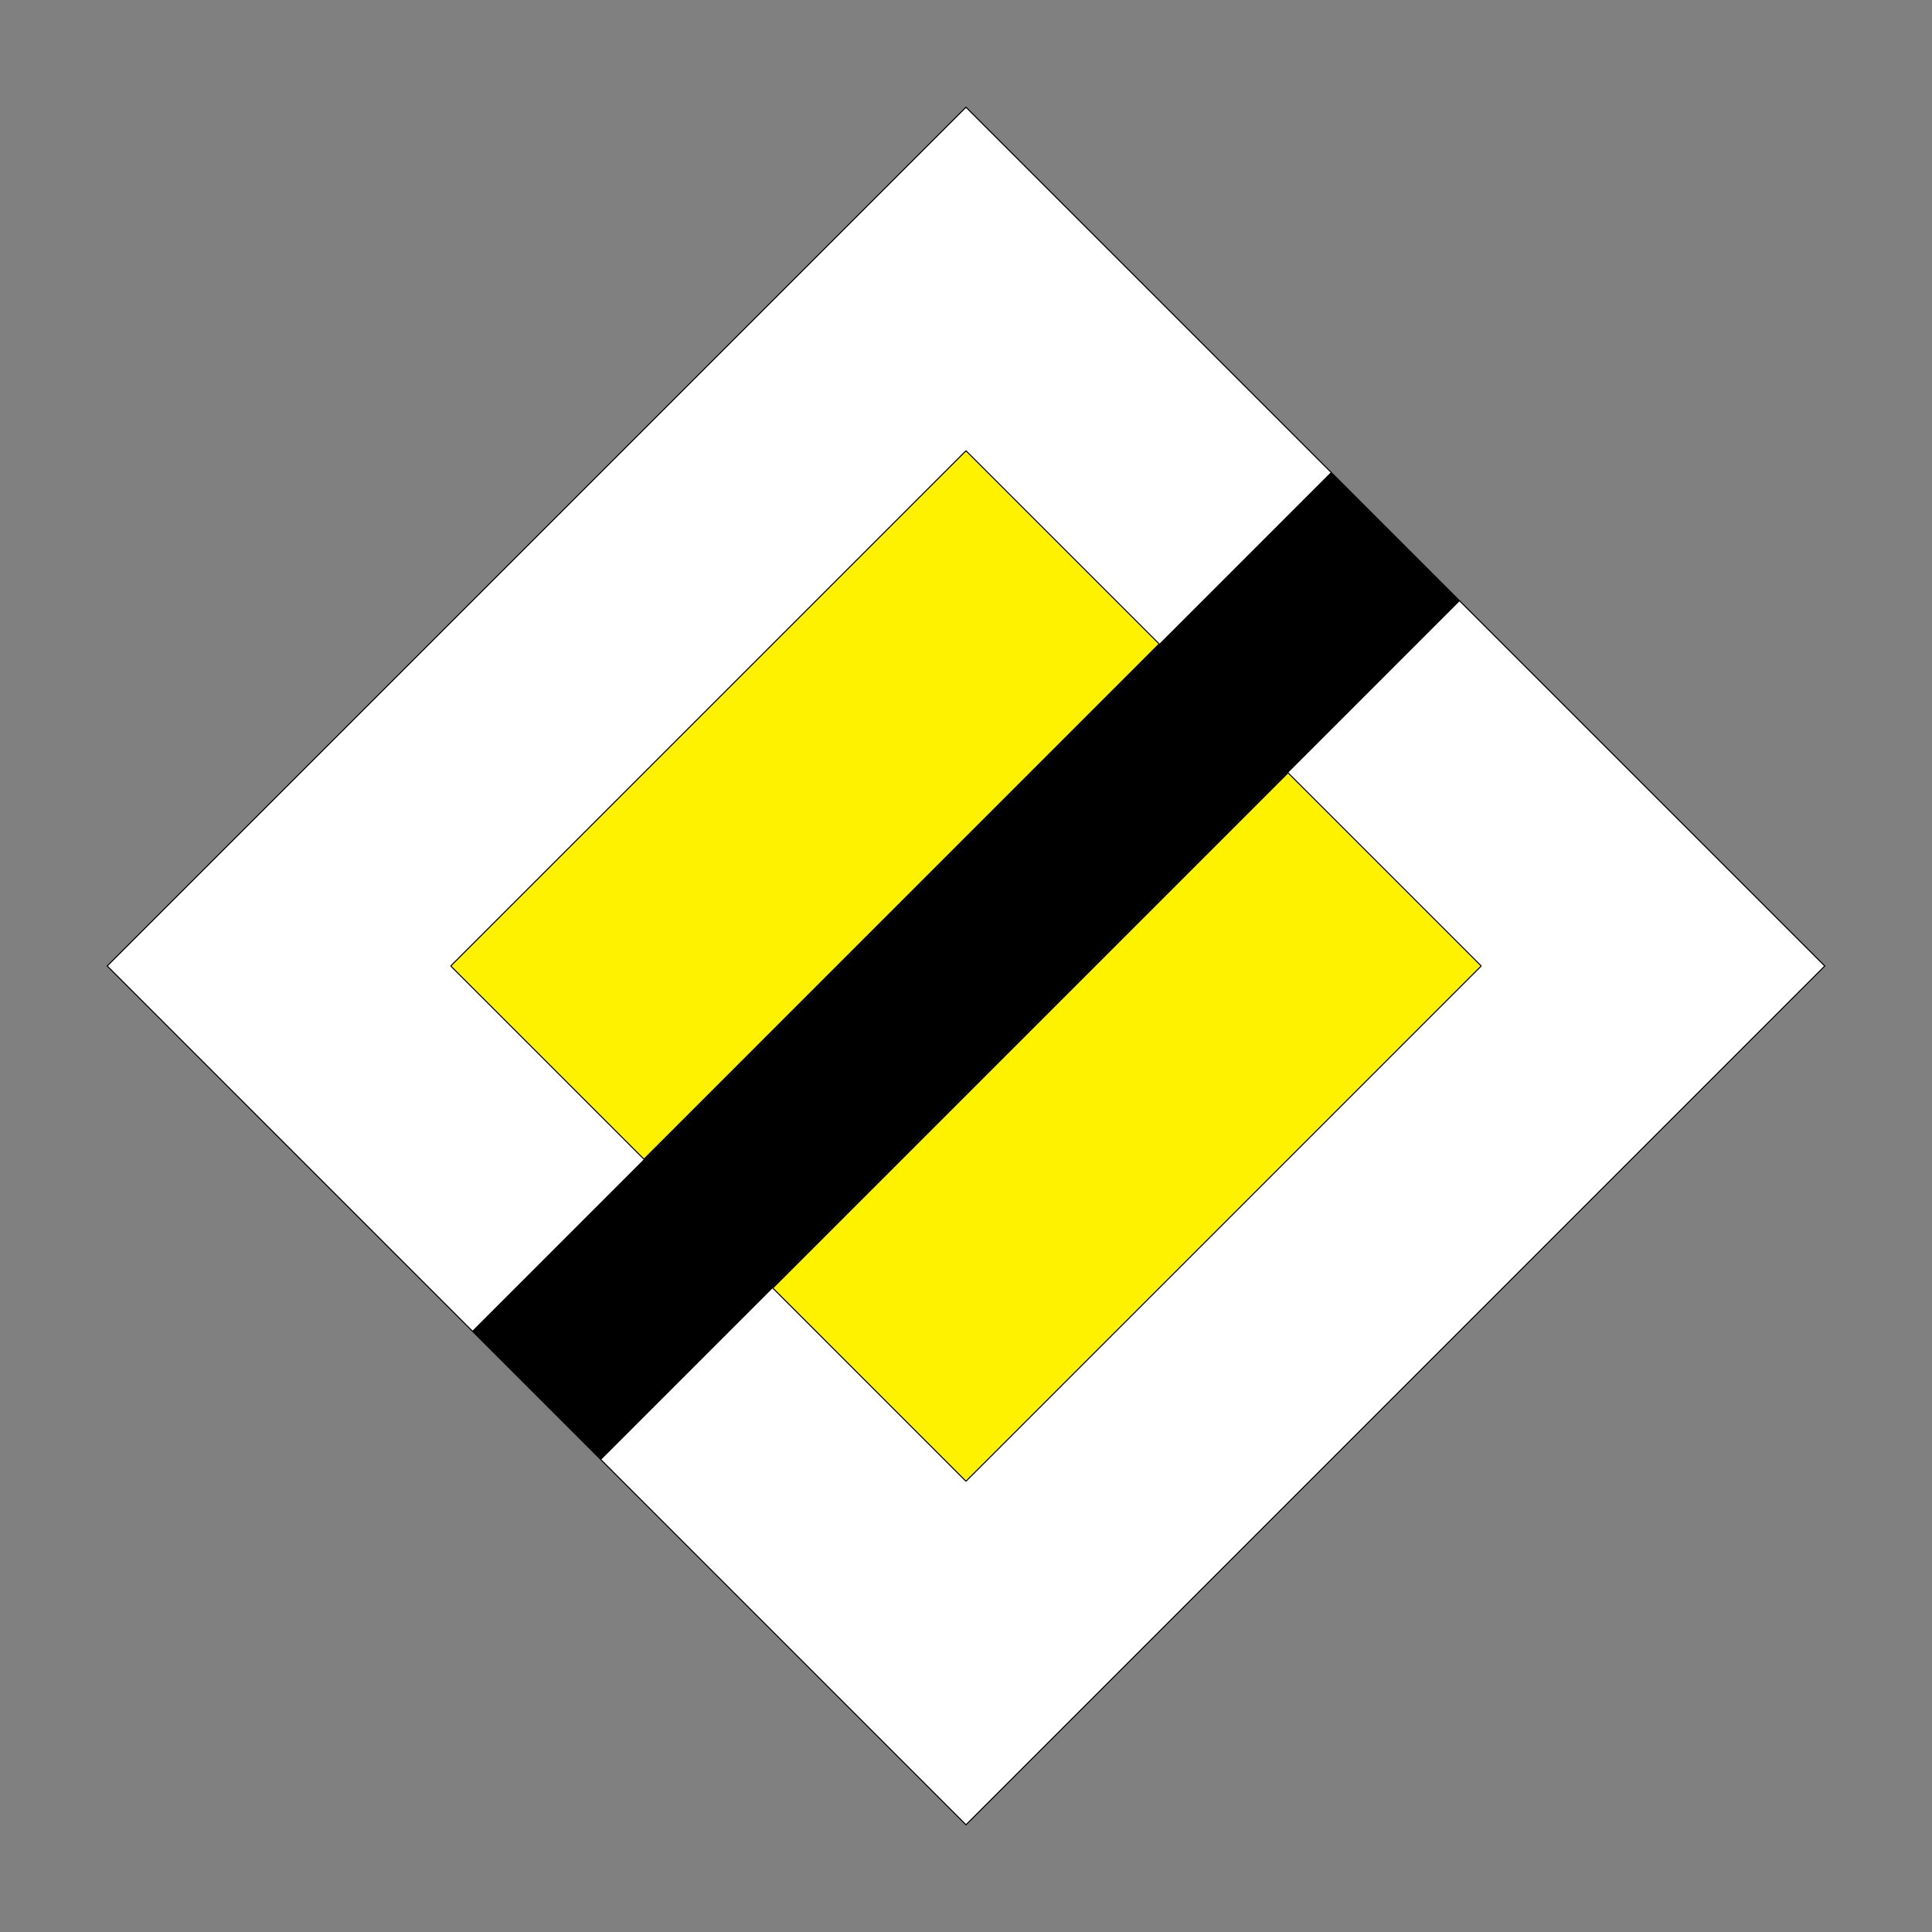 <?xml version="1.0" encoding="UTF-8"?>
<svg xmlns="http://www.w3.org/2000/svg" xmlns:xlink="http://www.w3.org/1999/xlink" width="180.377pt" height="180.377pt" viewBox="0 0 180.377 180.377" version="1.1">
<rect x="0" y="0" width="180.377" height="180.377" fill="#808080" stroke="none"/>
<g id="surface1">
<path style="fill-rule:nonzero;fill:rgb(100%,100%,100%);fill-opacity:1;stroke-width:0.1;stroke-linecap:butt;stroke-linejoin:miter;stroke:rgb(0%,0%,0%);stroke-opacity:1;stroke-miterlimit:10;" d="M -0.001 -80.178 L -80.176 0.002 L -0.001 80.177 L 80.175 0.002 Z M -0.001 -80.178 " transform="matrix(1,0,0,-1,90.188,90.189)"/>
<path style=" stroke:none;fill-rule:nonzero;fill:rgb(100%,94.899%,0%);fill-opacity:1;" d="M 60.121 108.23 L 42.082 90.188 L 90.188 42.082 L 108.227 60.121 Z M 60.121 108.23 "/>
<path style=" stroke:none;fill-rule:nonzero;fill:rgb(100%,94.899%,0%);fill-opacity:1;" d="M 90.188 138.297 L 72.148 120.254 L 120.254 72.148 L 138.293 90.188 Z M 90.188 138.297 "/>
<path style=" stroke:none;fill-rule:nonzero;fill:rgb(0%,0%,0%);fill-opacity:1;" d="M 56.113 136.293 L 44.086 124.266 L 124.262 44.086 L 136.289 56.113 Z M 56.113 136.293 "/>
<path style="fill:none;stroke-width:0.1;stroke-linecap:butt;stroke-linejoin:miter;stroke:rgb(0%,0%,0%);stroke-opacity:1;stroke-miterlimit:10;" d="M -48.106 0.002 L -0.001 48.107 " transform="matrix(1,0,0,-1,90.188,90.189)"/>
<path style="fill:none;stroke-width:0.1;stroke-linecap:butt;stroke-linejoin:miter;stroke:rgb(0%,0%,0%);stroke-opacity:1;stroke-miterlimit:10;" d="M -0.001 48.107 L 48.105 0.002 " transform="matrix(1,0,0,-1,90.188,90.189)"/>
<path style="fill:none;stroke-width:0.1;stroke-linecap:butt;stroke-linejoin:miter;stroke:rgb(0%,0%,0%);stroke-opacity:1;stroke-miterlimit:10;" d="M 48.105 0.002 L -0.001 -48.108 " transform="matrix(1,0,0,-1,90.188,90.189)"/>
<path style="fill:none;stroke-width:0.1;stroke-linecap:butt;stroke-linejoin:miter;stroke:rgb(0%,0%,0%);stroke-opacity:1;stroke-miterlimit:10;" d="M -0.001 -48.108 L -48.106 0.002 " transform="matrix(1,0,0,-1,90.188,90.189)"/>
<path style="fill:none;stroke-width:0.1;stroke-linecap:butt;stroke-linejoin:miter;stroke:rgb(0%,0%,0%);stroke-opacity:1;stroke-miterlimit:10;" d="M -30.067 -18.041 L 18.039 30.068 " transform="matrix(1,0,0,-1,90.188,90.189)"/>
<path style="fill:none;stroke-width:0.1;stroke-linecap:butt;stroke-linejoin:miter;stroke:rgb(0%,0%,0%);stroke-opacity:1;stroke-miterlimit:10;" d="M -18.04 -30.065 L 30.066 18.041 " transform="matrix(1,0,0,-1,90.188,90.189)"/>
</g>
</svg>
